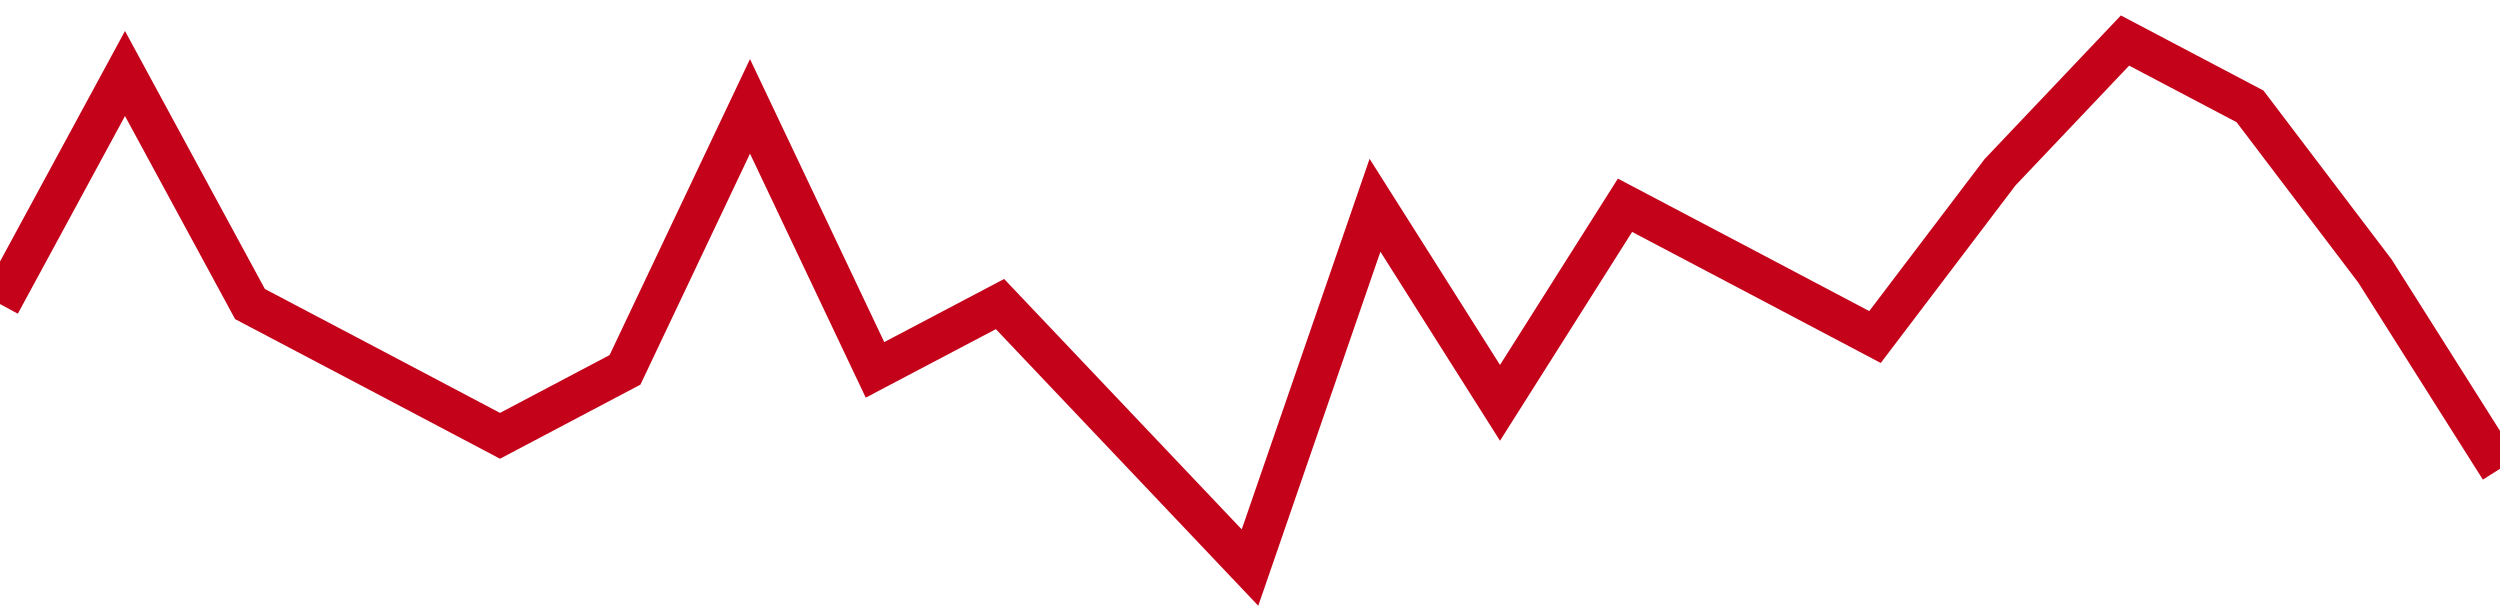<!-- Generated with https://github.com/jxxe/sparkline/ --><svg viewBox="0 0 185 45" class="sparkline" xmlns="http://www.w3.org/2000/svg"><path class="sparkline--fill" d="M 0 22.5 L 0 22.5 L 9.25 5.44 L 18.5 22.5 L 27.75 27.37 L 37 32.25 L 46.25 27.37 L 55.5 7.87 L 64.75 27.37 L 74 22.5 L 83.25 32.25 L 92.5 42 L 101.75 15.19 L 111 29.81 L 120.25 15.19 L 129.5 20.06 L 138.75 24.94 L 148 12.75 L 157.25 3 L 166.5 7.87 L 175.75 20.06 L 185 34.69 V 45 L 0 45 Z" stroke="none" fill="none" ></path><path class="sparkline--line" d="M 0 22.5 L 0 22.5 L 9.25 5.44 L 18.5 22.5 L 27.75 27.37 L 37 32.25 L 46.25 27.37 L 55.5 7.87 L 64.75 27.37 L 74 22.5 L 83.25 32.25 L 92.5 42 L 101.75 15.19 L 111 29.81 L 120.25 15.19 L 129.5 20.06 L 138.75 24.94 L 148 12.75 L 157.25 3 L 166.5 7.87 L 175.75 20.06 L 185 34.69" fill="none" stroke-width="3" stroke="#C4021A" ></path></svg>